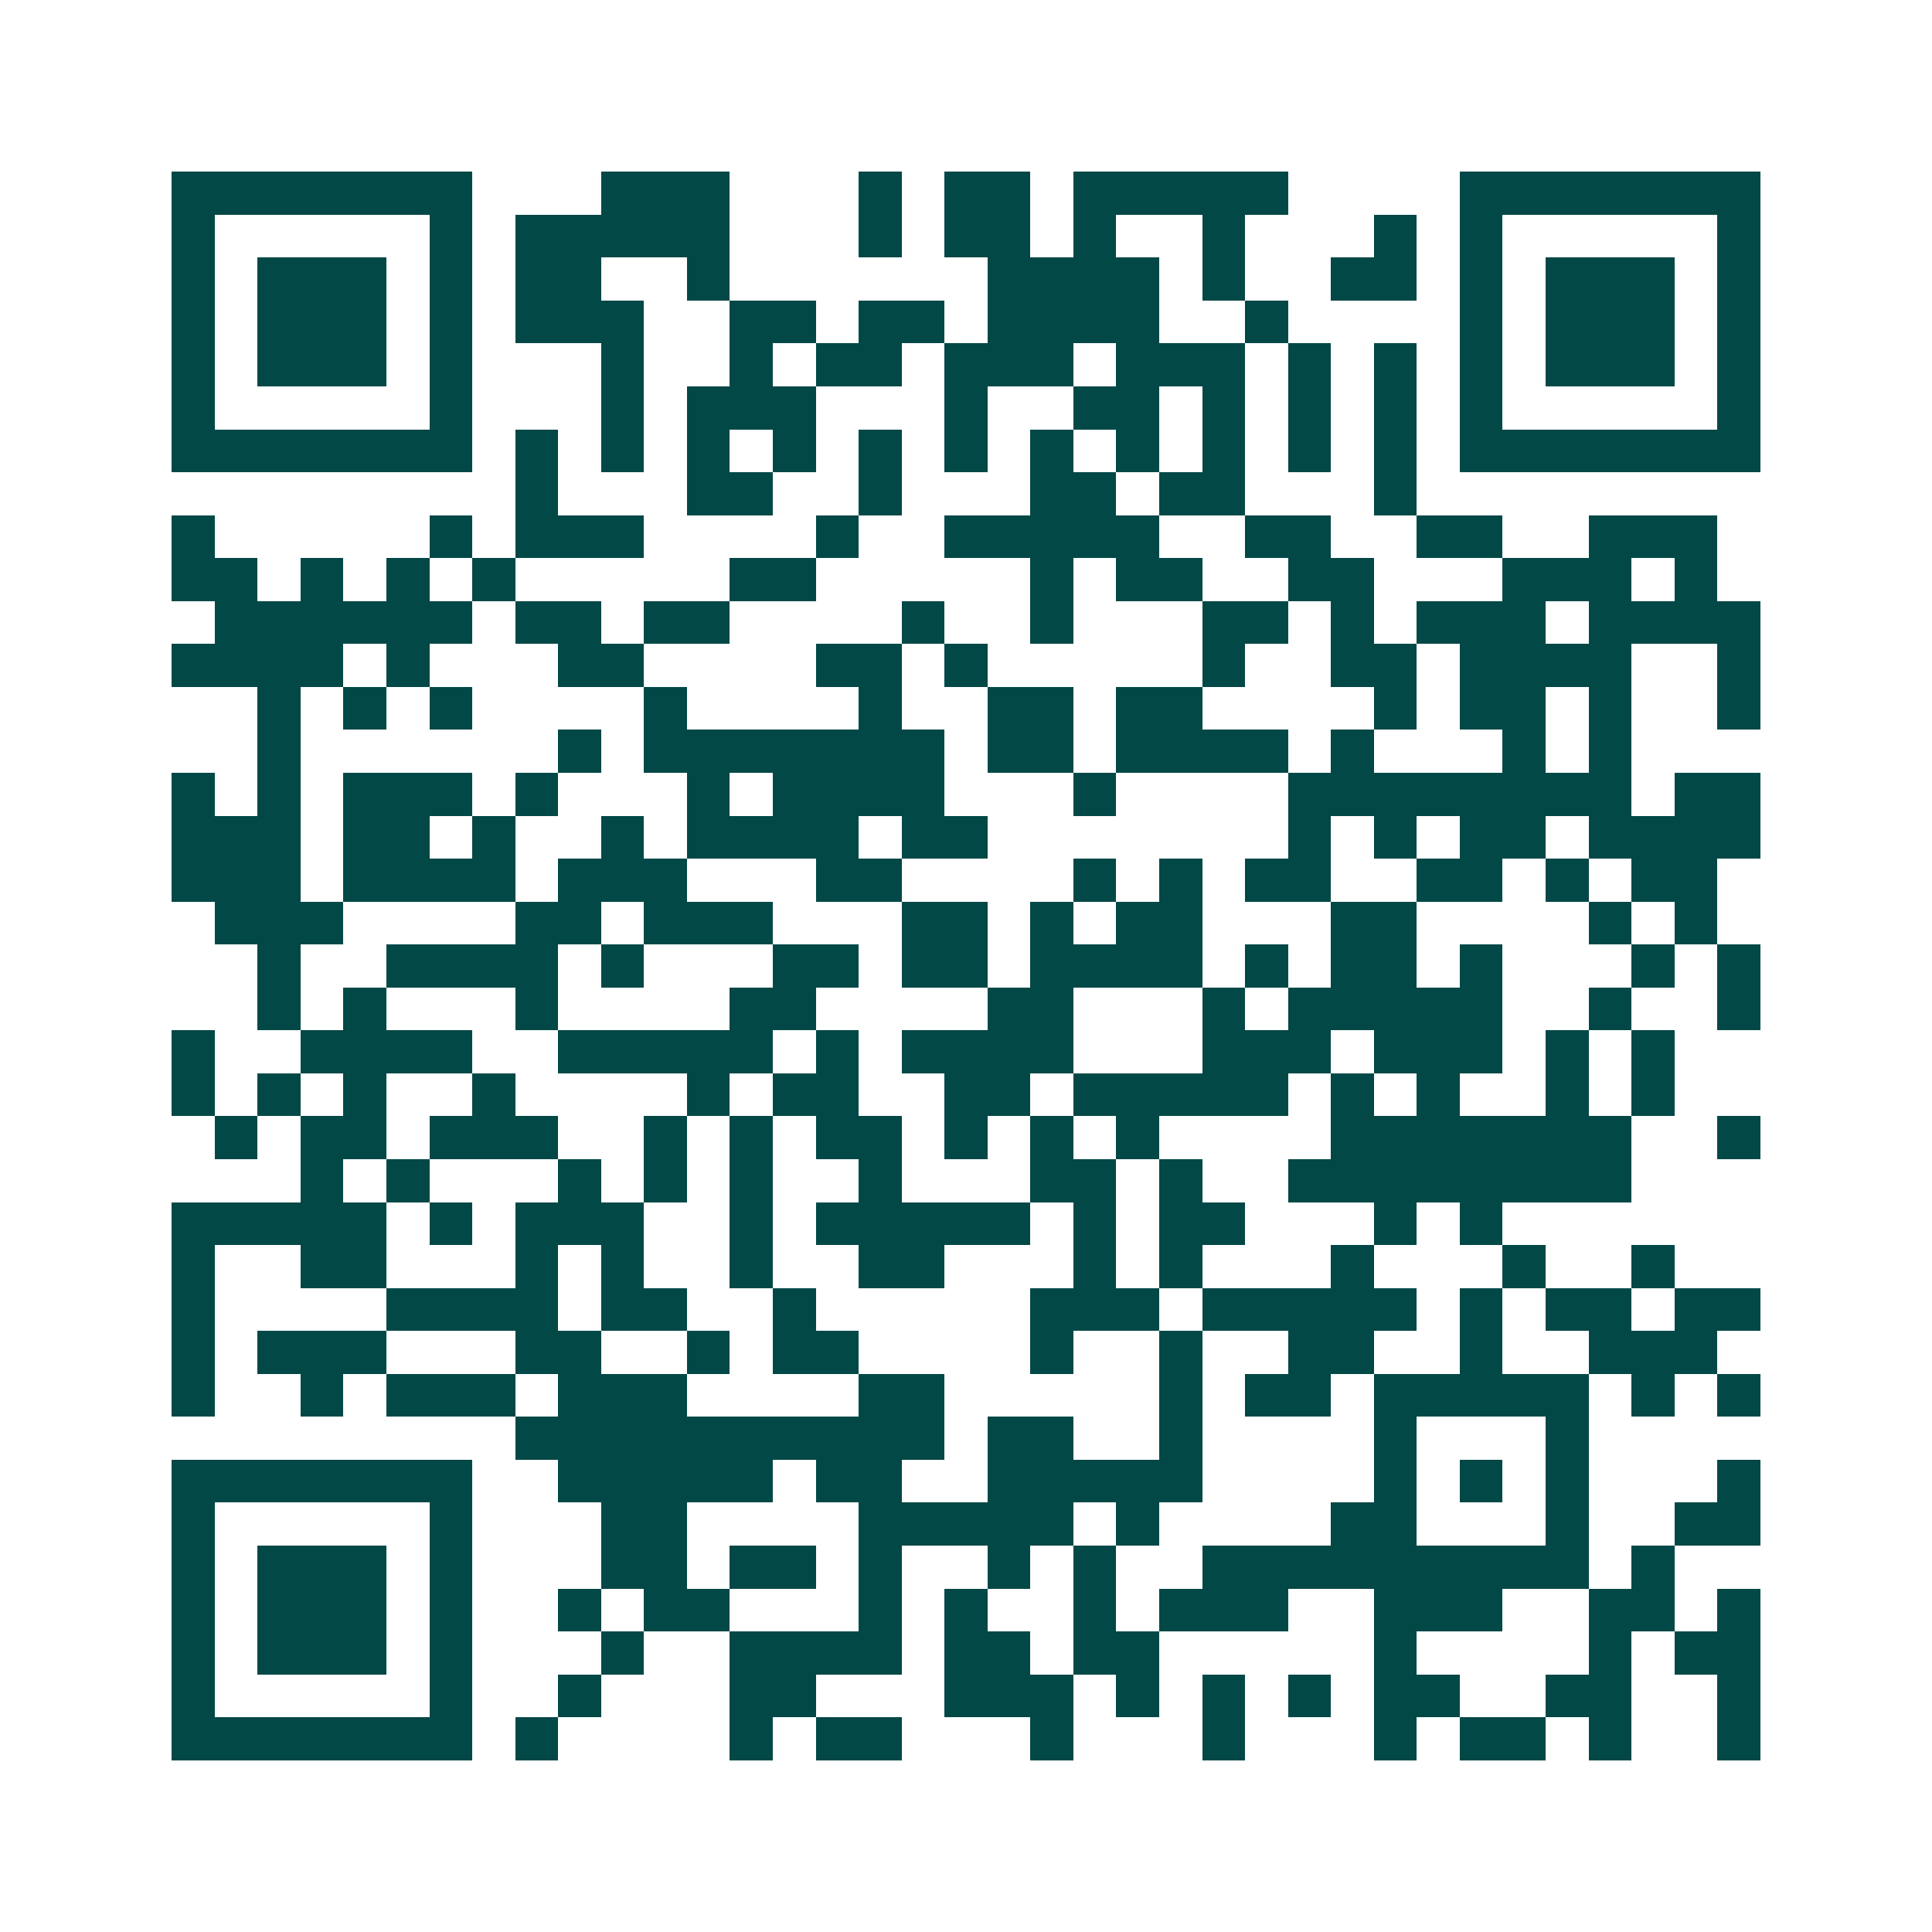 <svg xmlns="http://www.w3.org/2000/svg" width="200" height="200" viewBox="0 0 45 45" shape-rendering="crispEdges"><path fill="#ffffff" d="M0 0h45v45H0z"/><path stroke="#014847" d="M4 4.5h7m3 0h3m3 0h1m1 0h2m1 0h5m4 0h7M4 5.5h1m5 0h1m1 0h5m3 0h1m1 0h2m1 0h1m2 0h1m3 0h1m1 0h1m5 0h1M4 6.5h1m1 0h3m1 0h1m1 0h2m2 0h1m6 0h4m1 0h1m2 0h2m1 0h1m1 0h3m1 0h1M4 7.5h1m1 0h3m1 0h1m1 0h3m2 0h2m1 0h2m1 0h4m2 0h1m4 0h1m1 0h3m1 0h1M4 8.5h1m1 0h3m1 0h1m3 0h1m2 0h1m1 0h2m1 0h3m1 0h3m1 0h1m1 0h1m1 0h1m1 0h3m1 0h1M4 9.5h1m5 0h1m3 0h1m1 0h3m3 0h1m2 0h2m1 0h1m1 0h1m1 0h1m1 0h1m5 0h1M4 10.5h7m1 0h1m1 0h1m1 0h1m1 0h1m1 0h1m1 0h1m1 0h1m1 0h1m1 0h1m1 0h1m1 0h1m1 0h7M12 11.5h1m3 0h2m2 0h1m3 0h2m1 0h2m3 0h1M4 12.5h1m5 0h1m1 0h3m4 0h1m2 0h5m2 0h2m2 0h2m2 0h3M4 13.5h2m1 0h1m1 0h1m1 0h1m5 0h2m5 0h1m1 0h2m2 0h2m3 0h3m1 0h1M5 14.5h6m1 0h2m1 0h2m4 0h1m2 0h1m3 0h2m1 0h1m1 0h3m1 0h4M4 15.5h4m1 0h1m3 0h2m4 0h2m1 0h1m5 0h1m2 0h2m1 0h4m2 0h1M6 16.5h1m1 0h1m1 0h1m4 0h1m4 0h1m2 0h2m1 0h2m4 0h1m1 0h2m1 0h1m2 0h1M6 17.5h1m6 0h1m1 0h7m1 0h2m1 0h4m1 0h1m3 0h1m1 0h1M4 18.5h1m1 0h1m1 0h3m1 0h1m3 0h1m1 0h4m3 0h1m4 0h8m1 0h2M4 19.5h3m1 0h2m1 0h1m2 0h1m1 0h4m1 0h2m7 0h1m1 0h1m1 0h2m1 0h4M4 20.5h3m1 0h4m1 0h3m3 0h2m4 0h1m1 0h1m1 0h2m2 0h2m1 0h1m1 0h2M5 21.5h3m4 0h2m1 0h3m3 0h2m1 0h1m1 0h2m3 0h2m4 0h1m1 0h1M6 22.5h1m2 0h4m1 0h1m3 0h2m1 0h2m1 0h4m1 0h1m1 0h2m1 0h1m3 0h1m1 0h1M6 23.5h1m1 0h1m3 0h1m4 0h2m4 0h2m3 0h1m1 0h5m2 0h1m2 0h1M4 24.5h1m2 0h4m2 0h5m1 0h1m1 0h4m3 0h3m1 0h3m1 0h1m1 0h1M4 25.5h1m1 0h1m1 0h1m2 0h1m4 0h1m1 0h2m2 0h2m1 0h5m1 0h1m1 0h1m2 0h1m1 0h1M5 26.5h1m1 0h2m1 0h3m2 0h1m1 0h1m1 0h2m1 0h1m1 0h1m1 0h1m4 0h7m2 0h1M7 27.5h1m1 0h1m3 0h1m1 0h1m1 0h1m2 0h1m3 0h2m1 0h1m2 0h8M4 28.5h5m1 0h1m1 0h3m2 0h1m1 0h5m1 0h1m1 0h2m3 0h1m1 0h1M4 29.5h1m2 0h2m3 0h1m1 0h1m2 0h1m2 0h2m3 0h1m1 0h1m3 0h1m3 0h1m2 0h1M4 30.5h1m4 0h4m1 0h2m2 0h1m5 0h3m1 0h5m1 0h1m1 0h2m1 0h2M4 31.5h1m1 0h3m3 0h2m2 0h1m1 0h2m4 0h1m2 0h1m2 0h2m2 0h1m2 0h3M4 32.5h1m2 0h1m1 0h3m1 0h3m4 0h2m5 0h1m1 0h2m1 0h5m1 0h1m1 0h1M12 33.5h10m1 0h2m2 0h1m4 0h1m3 0h1M4 34.5h7m2 0h5m1 0h2m2 0h5m4 0h1m1 0h1m1 0h1m3 0h1M4 35.5h1m5 0h1m3 0h2m4 0h5m1 0h1m4 0h2m3 0h1m2 0h2M4 36.5h1m1 0h3m1 0h1m3 0h2m1 0h2m1 0h1m2 0h1m1 0h1m2 0h9m1 0h1M4 37.5h1m1 0h3m1 0h1m2 0h1m1 0h2m3 0h1m1 0h1m2 0h1m1 0h3m2 0h3m2 0h2m1 0h1M4 38.5h1m1 0h3m1 0h1m3 0h1m2 0h4m1 0h2m1 0h2m5 0h1m4 0h1m1 0h2M4 39.5h1m5 0h1m2 0h1m3 0h2m3 0h3m1 0h1m1 0h1m1 0h1m1 0h2m2 0h2m2 0h1M4 40.5h7m1 0h1m4 0h1m1 0h2m3 0h1m3 0h1m3 0h1m1 0h2m1 0h1m2 0h1"/></svg>
